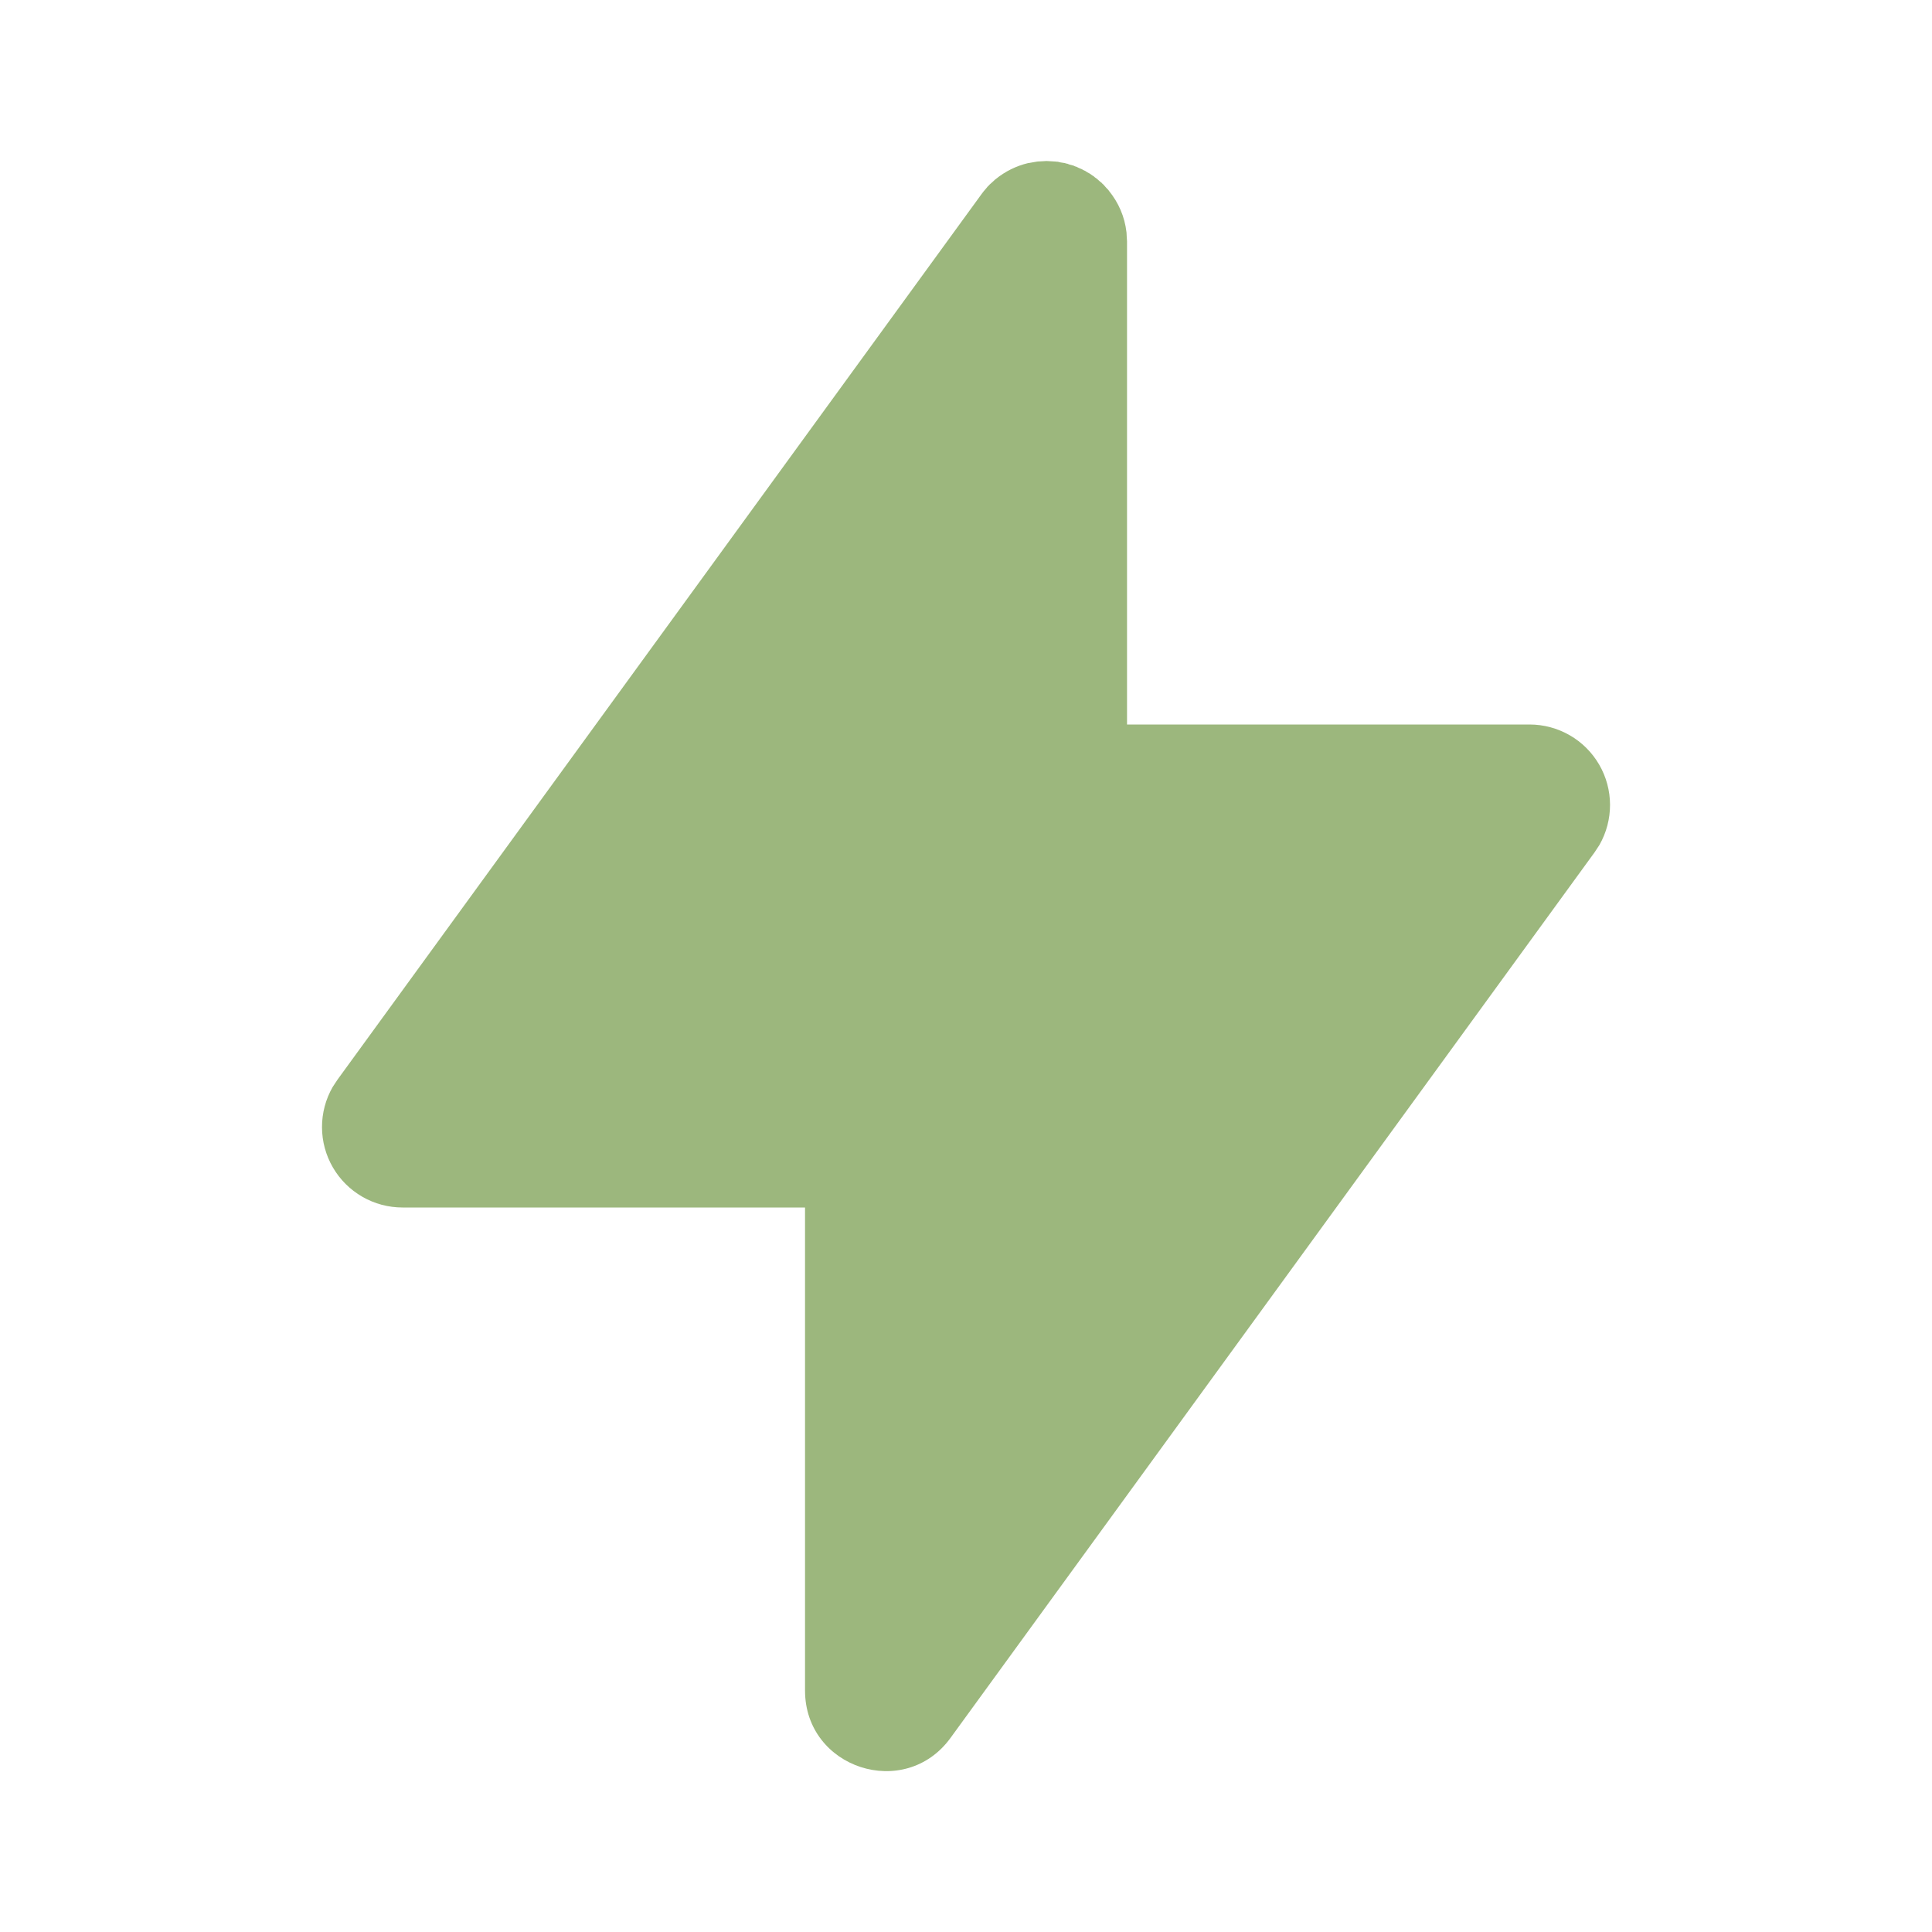 <?xml version="1.0" encoding="UTF-8"?>
<svg xmlns="http://www.w3.org/2000/svg" width="60" height="60" viewBox="0 0 60 60" fill="none">
  <g clip-path="url(#clip0_5288_1031)">
    <path d="M32.501 5L32.546 5.003L32.586 5.005L32.793 5.018L32.821 5.022H32.848L32.943 5.045L33.073 5.065L33.113 5.08L33.141 5.082L33.213 5.11L33.343 5.145L33.391 5.168L33.428 5.178L33.498 5.213L33.598 5.255L33.651 5.285L33.706 5.31L33.763 5.348L33.841 5.39L33.926 5.45L33.971 5.478L34.003 5.508L34.063 5.55L34.158 5.635L34.213 5.678L34.233 5.702L34.268 5.732L34.358 5.835L34.423 5.902L34.438 5.925C34.738 6.293 34.928 6.73 34.983 7.207L34.986 7.237L34.991 7.34L35.001 7.5V22.5H47.501C47.939 22.5 48.369 22.615 48.749 22.834C49.129 23.052 49.444 23.367 49.664 23.746C49.884 24.125 50 24.555 50.001 24.993C50.002 25.431 49.888 25.862 49.671 26.242L49.521 26.47L29.521 53.97C28.101 55.928 25.001 54.92 25.001 52.5V37.5H12.501C12.062 37.5 11.632 37.385 11.252 37.166C10.873 36.948 10.557 36.633 10.337 36.254C10.117 35.875 10.001 35.445 10 35.007C9.999 34.569 10.113 34.138 10.331 33.758L10.481 33.53L30.481 6.03L30.506 5.997L30.551 5.938L30.633 5.843L30.678 5.787L30.701 5.768L30.733 5.732L30.833 5.643L30.903 5.577L30.923 5.562C31.216 5.323 31.56 5.153 31.928 5.065L31.956 5.062L32.023 5.05L32.208 5.018L32.236 5.015L32.338 5.01L32.501 5Z" fill="#9CB77D"></path>
  </g>
  <defs>
    <clipPath id="clip0_5288_1031">
      <rect width="60" height="60" fill="white"></rect>
    </clipPath>
  </defs>
</svg>

